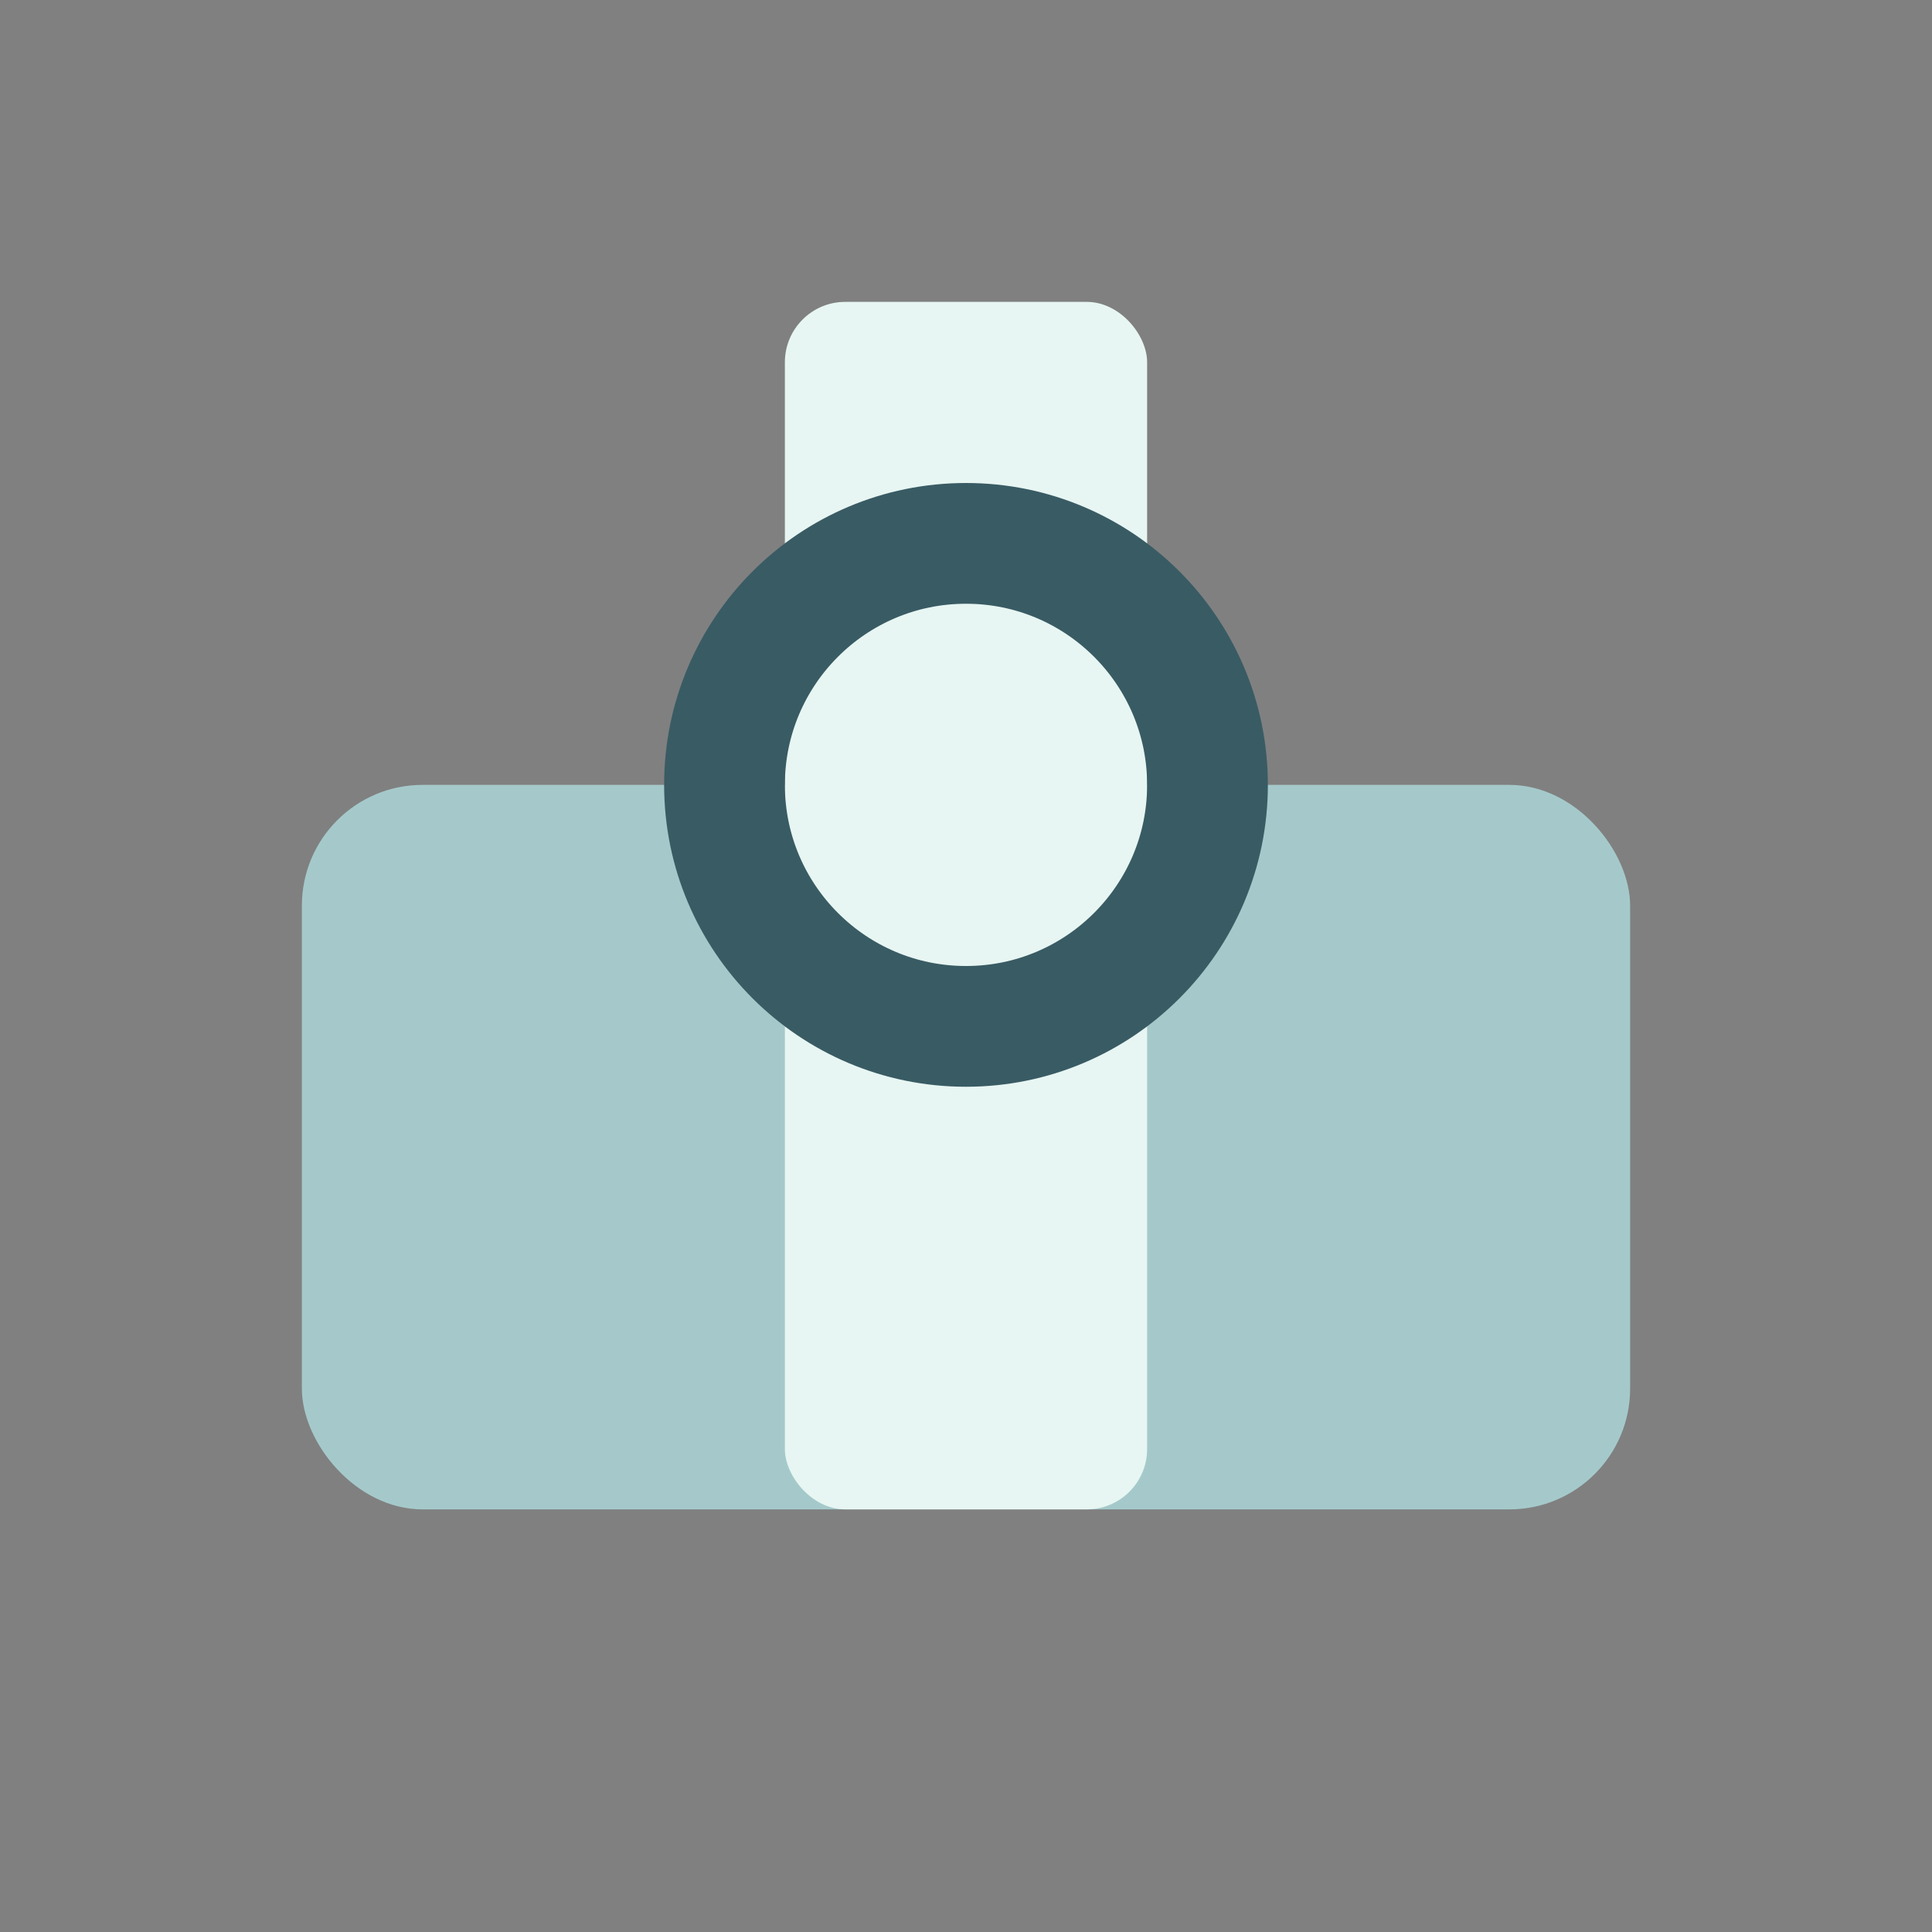 <?xml version="1.0" encoding="UTF-8"?>
<svg xmlns="http://www.w3.org/2000/svg" width="32" height="32" viewBox="0 0 32 32"><rect x="0" y="0" width="32" height="32" fill="#808080" stroke="none"/><rect x="5" y="13" width="22" height="12" rx="2" fill="#A5C9CA"/><rect x="13" y="5" width="6" height="20" rx="1" fill="#E7F6F2"/><circle cx="16" cy="13" r="4" fill="none" stroke="#395B64" stroke-width="2"/></svg>